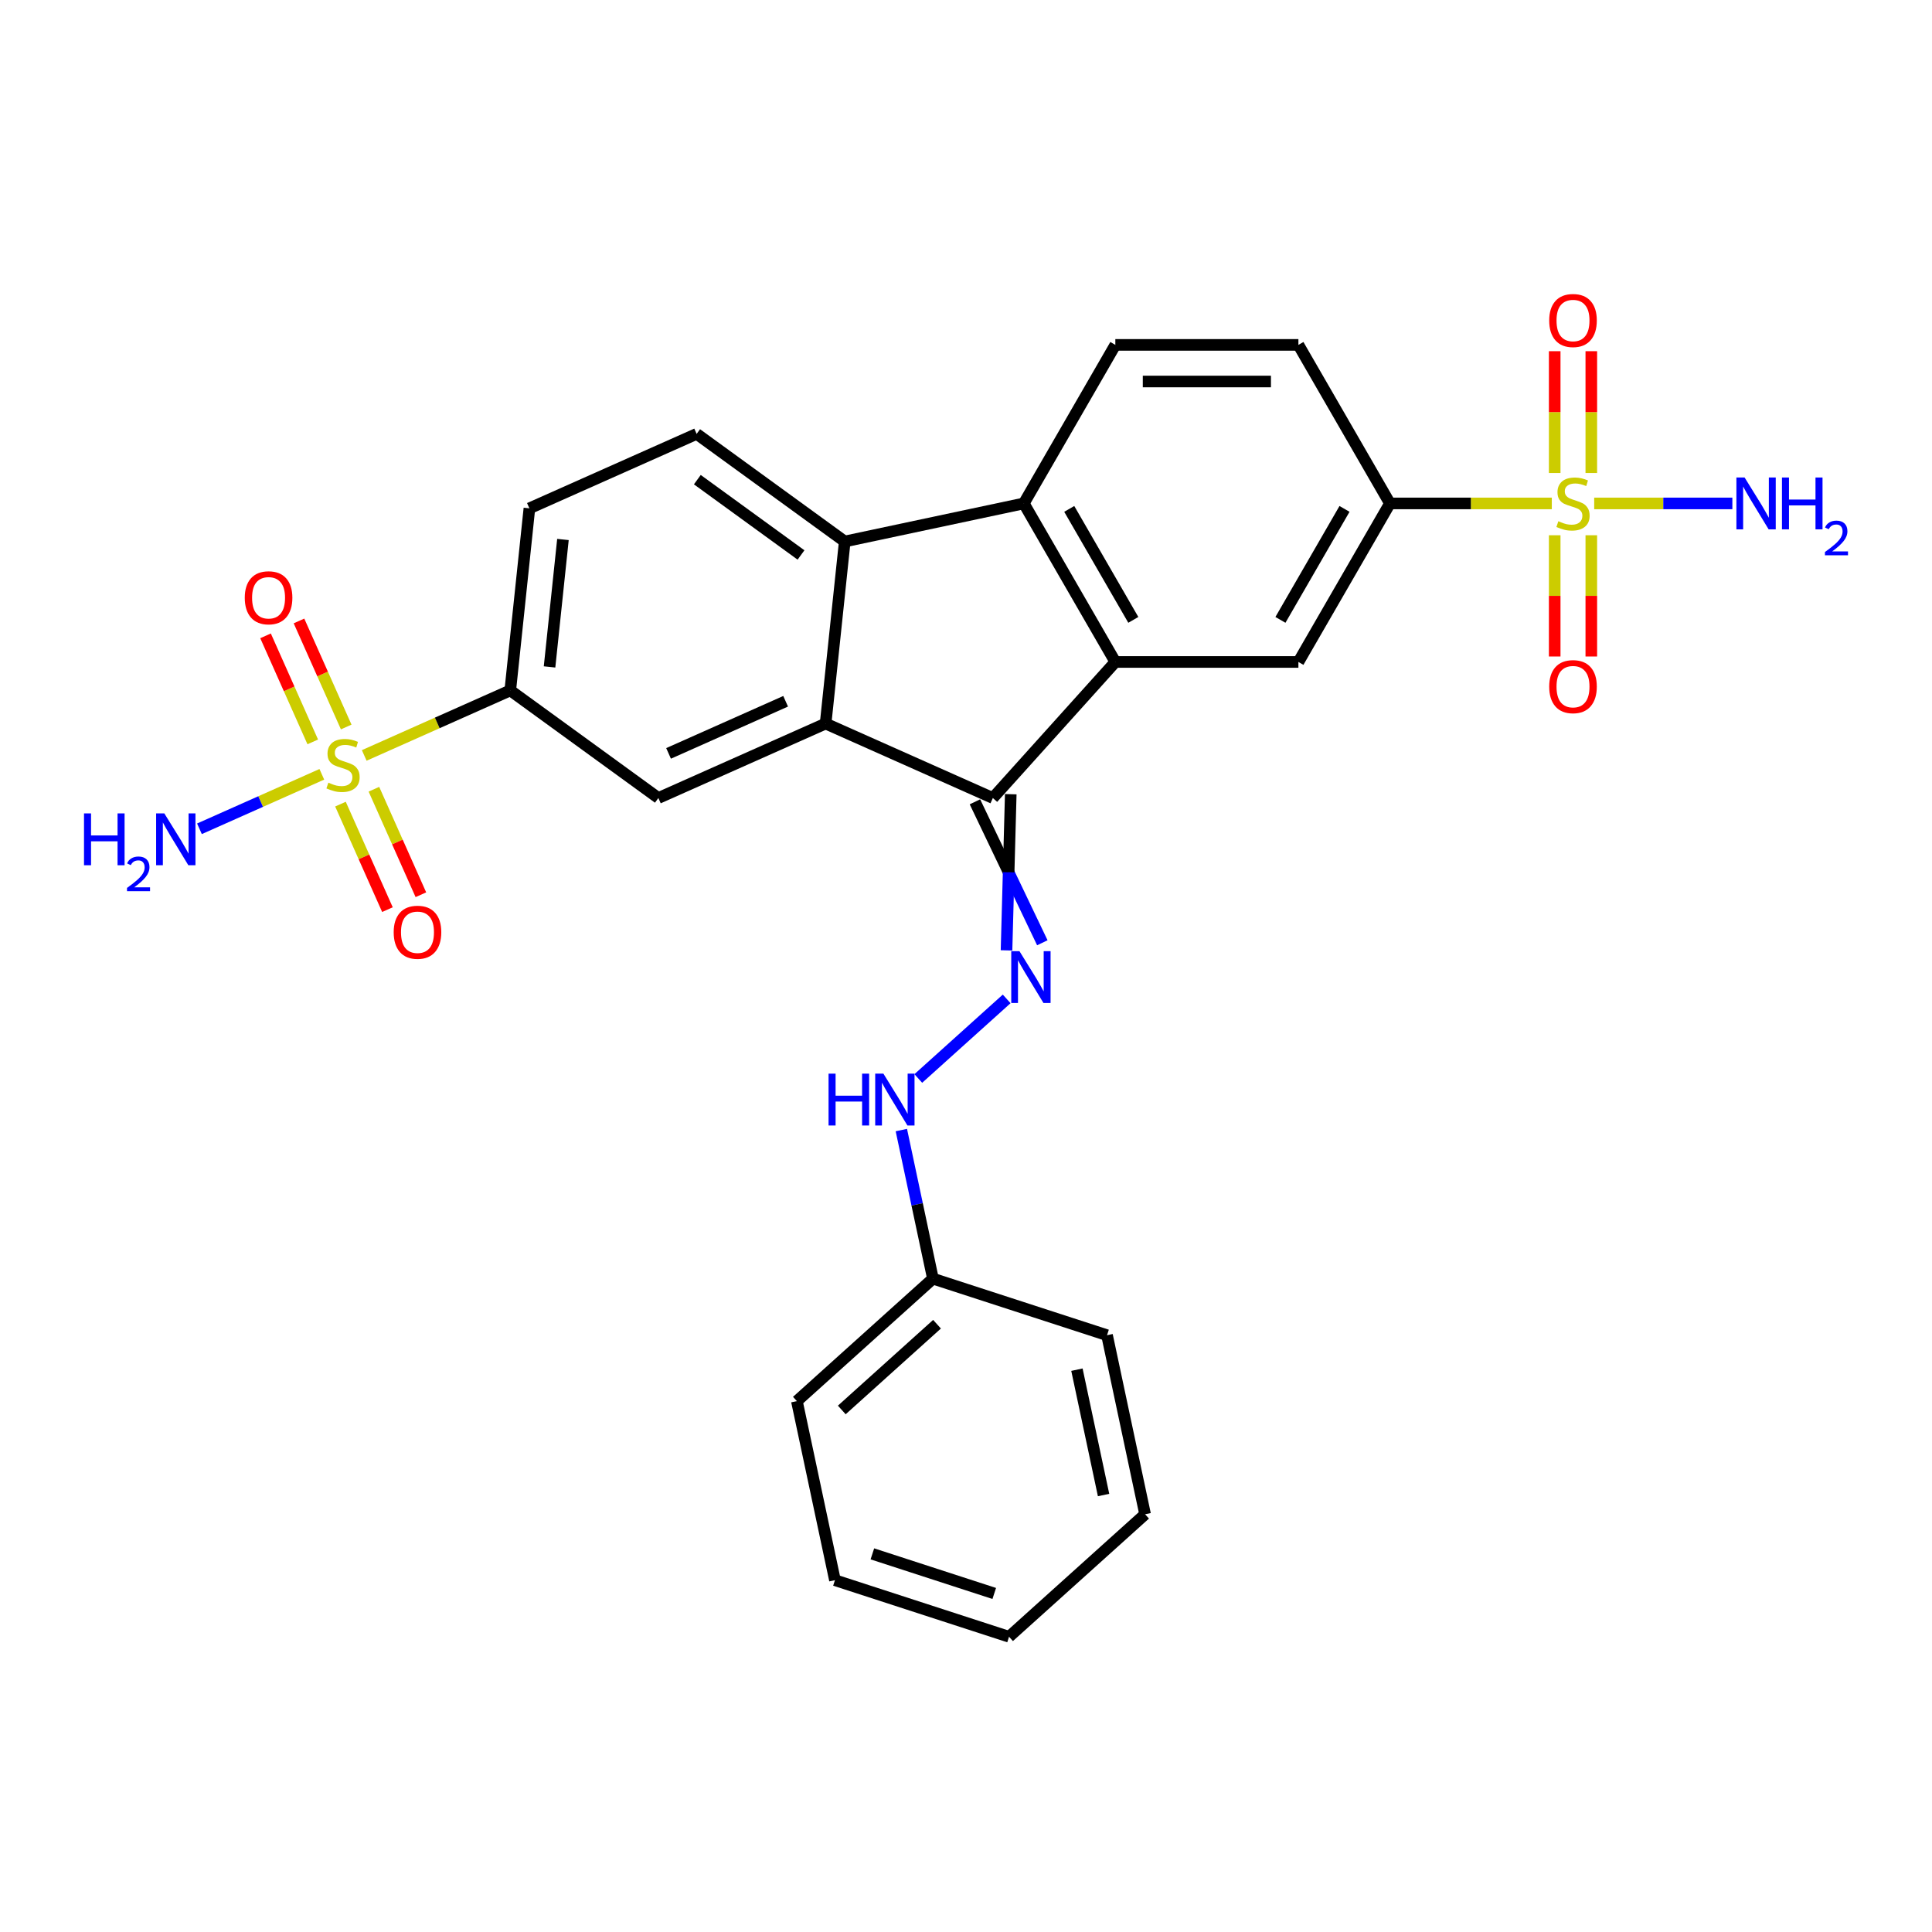 <?xml version='1.0' encoding='iso-8859-1'?>
<svg version='1.1' baseProfile='full'
              xmlns='http://www.w3.org/2000/svg'
                      xmlns:rdkit='http://www.rdkit.org/xml'
                      xmlns:xlink='http://www.w3.org/1999/xlink'
                  xml:space='preserve'
width='1000px' height='1000px' viewBox='0 0 1000 1000'>
<!-- END OF HEADER -->
<rect style='opacity:1.0;fill:#FFFFFF;stroke:none' width='1000' height='1000' x='0' y='0'> </rect>
<path class='bond-8' d='M 188.523,391.009 L 226.318,374.181' style='fill:none;fill-rule:evenodd;stroke:#CCCC00;stroke-width:6px;stroke-linecap:butt;stroke-linejoin:miter;stroke-opacity:1' />
<path class='bond-8' d='M 226.318,374.181 L 264.113,357.354' style='fill:none;fill-rule:evenodd;stroke:#000000;stroke-width:6px;stroke-linecap:butt;stroke-linejoin:miter;stroke-opacity:1' />
<path class='bond-13' d='M 179.195,376.292 L 166.976,348.847' style='fill:none;fill-rule:evenodd;stroke:#CCCC00;stroke-width:6px;stroke-linecap:butt;stroke-linejoin:miter;stroke-opacity:1' />
<path class='bond-13' d='M 166.976,348.847 L 154.757,321.401' style='fill:none;fill-rule:evenodd;stroke:#FF0000;stroke-width:6px;stroke-linecap:butt;stroke-linejoin:miter;stroke-opacity:1' />
<path class='bond-13' d='M 161.883,384 L 149.664,356.555' style='fill:none;fill-rule:evenodd;stroke:#CCCC00;stroke-width:6px;stroke-linecap:butt;stroke-linejoin:miter;stroke-opacity:1' />
<path class='bond-13' d='M 149.664,356.555 L 137.444,329.109' style='fill:none;fill-rule:evenodd;stroke:#FF0000;stroke-width:6px;stroke-linecap:butt;stroke-linejoin:miter;stroke-opacity:1' />
<path class='bond-16' d='M 176.227,416.216 L 188.383,443.52' style='fill:none;fill-rule:evenodd;stroke:#CCCC00;stroke-width:6px;stroke-linecap:butt;stroke-linejoin:miter;stroke-opacity:1' />
<path class='bond-16' d='M 188.383,443.52 L 200.539,470.824' style='fill:none;fill-rule:evenodd;stroke:#FF0000;stroke-width:6px;stroke-linecap:butt;stroke-linejoin:miter;stroke-opacity:1' />
<path class='bond-16' d='M 193.539,408.508 L 205.695,435.812' style='fill:none;fill-rule:evenodd;stroke:#CCCC00;stroke-width:6px;stroke-linecap:butt;stroke-linejoin:miter;stroke-opacity:1' />
<path class='bond-16' d='M 205.695,435.812 L 217.852,463.116' style='fill:none;fill-rule:evenodd;stroke:#FF0000;stroke-width:6px;stroke-linecap:butt;stroke-linejoin:miter;stroke-opacity:1' />
<path class='bond-18' d='M 166.578,400.779 L 134.906,414.881' style='fill:none;fill-rule:evenodd;stroke:#CCCC00;stroke-width:6px;stroke-linecap:butt;stroke-linejoin:miter;stroke-opacity:1' />
<path class='bond-18' d='M 134.906,414.881 L 103.234,428.982' style='fill:none;fill-rule:evenodd;stroke:#0000FF;stroke-width:6px;stroke-linecap:butt;stroke-linejoin:miter;stroke-opacity:1' />
<path class='bond-0' d='M 803.212,260.573 L 761.321,260.573' style='fill:none;fill-rule:evenodd;stroke:#CCCC00;stroke-width:6px;stroke-linecap:butt;stroke-linejoin:miter;stroke-opacity:1' />
<path class='bond-0' d='M 761.321,260.573 L 719.43,260.573' style='fill:none;fill-rule:evenodd;stroke:#000000;stroke-width:6px;stroke-linecap:butt;stroke-linejoin:miter;stroke-opacity:1' />
<path class='bond-14' d='M 804.709,277.042 L 804.709,308.422' style='fill:none;fill-rule:evenodd;stroke:#CCCC00;stroke-width:6px;stroke-linecap:butt;stroke-linejoin:miter;stroke-opacity:1' />
<path class='bond-14' d='M 804.709,308.422 L 804.709,339.802' style='fill:none;fill-rule:evenodd;stroke:#FF0000;stroke-width:6px;stroke-linecap:butt;stroke-linejoin:miter;stroke-opacity:1' />
<path class='bond-14' d='M 823.66,277.042 L 823.66,308.422' style='fill:none;fill-rule:evenodd;stroke:#CCCC00;stroke-width:6px;stroke-linecap:butt;stroke-linejoin:miter;stroke-opacity:1' />
<path class='bond-14' d='M 823.66,308.422 L 823.66,339.802' style='fill:none;fill-rule:evenodd;stroke:#FF0000;stroke-width:6px;stroke-linecap:butt;stroke-linejoin:miter;stroke-opacity:1' />
<path class='bond-15' d='M 823.66,244.825 L 823.66,213.303' style='fill:none;fill-rule:evenodd;stroke:#CCCC00;stroke-width:6px;stroke-linecap:butt;stroke-linejoin:miter;stroke-opacity:1' />
<path class='bond-15' d='M 823.66,213.303 L 823.66,181.78' style='fill:none;fill-rule:evenodd;stroke:#FF0000;stroke-width:6px;stroke-linecap:butt;stroke-linejoin:miter;stroke-opacity:1' />
<path class='bond-15' d='M 804.709,244.825 L 804.709,213.303' style='fill:none;fill-rule:evenodd;stroke:#CCCC00;stroke-width:6px;stroke-linecap:butt;stroke-linejoin:miter;stroke-opacity:1' />
<path class='bond-15' d='M 804.709,213.303 L 804.709,181.78' style='fill:none;fill-rule:evenodd;stroke:#FF0000;stroke-width:6px;stroke-linecap:butt;stroke-linejoin:miter;stroke-opacity:1' />
<path class='bond-19' d='M 825.157,260.573 L 860.912,260.573' style='fill:none;fill-rule:evenodd;stroke:#CCCC00;stroke-width:6px;stroke-linecap:butt;stroke-linejoin:miter;stroke-opacity:1' />
<path class='bond-19' d='M 860.912,260.573 L 896.668,260.573' style='fill:none;fill-rule:evenodd;stroke:#0000FF;stroke-width:6px;stroke-linecap:butt;stroke-linejoin:miter;stroke-opacity:1' />
<path class='bond-1' d='M 513.896,413.049 L 427.333,374.509' style='fill:none;fill-rule:evenodd;stroke:#000000;stroke-width:6px;stroke-linecap:butt;stroke-linejoin:miter;stroke-opacity:1' />
<path class='bond-3' d='M 513.896,413.049 L 577.299,342.633' style='fill:none;fill-rule:evenodd;stroke:#000000;stroke-width:6px;stroke-linecap:butt;stroke-linejoin:miter;stroke-opacity:1' />
<path class='bond-6' d='M 504.627,415.019 L 522.068,451.498' style='fill:none;fill-rule:evenodd;stroke:#000000;stroke-width:6px;stroke-linecap:butt;stroke-linejoin:miter;stroke-opacity:1' />
<path class='bond-6' d='M 522.068,451.498 L 539.509,487.977' style='fill:none;fill-rule:evenodd;stroke:#0000FF;stroke-width:6px;stroke-linecap:butt;stroke-linejoin:miter;stroke-opacity:1' />
<path class='bond-6' d='M 523.164,411.079 L 522.068,451.498' style='fill:none;fill-rule:evenodd;stroke:#000000;stroke-width:6px;stroke-linecap:butt;stroke-linejoin:miter;stroke-opacity:1' />
<path class='bond-6' d='M 522.068,451.498 L 520.973,491.917' style='fill:none;fill-rule:evenodd;stroke:#0000FF;stroke-width:6px;stroke-linecap:butt;stroke-linejoin:miter;stroke-opacity:1' />
<path class='bond-2' d='M 427.333,374.509 L 340.771,413.049' style='fill:none;fill-rule:evenodd;stroke:#000000;stroke-width:6px;stroke-linecap:butt;stroke-linejoin:miter;stroke-opacity:1' />
<path class='bond-2' d='M 406.641,362.978 L 346.047,389.956' style='fill:none;fill-rule:evenodd;stroke:#000000;stroke-width:6px;stroke-linecap:butt;stroke-linejoin:miter;stroke-opacity:1' />
<path class='bond-28' d='M 427.333,374.509 L 437.238,280.274' style='fill:none;fill-rule:evenodd;stroke:#000000;stroke-width:6px;stroke-linecap:butt;stroke-linejoin:miter;stroke-opacity:1' />
<path class='bond-9' d='M 577.299,342.633 L 672.053,342.633' style='fill:none;fill-rule:evenodd;stroke:#000000;stroke-width:6px;stroke-linecap:butt;stroke-linejoin:miter;stroke-opacity:1' />
<path class='bond-29' d='M 577.299,342.633 L 529.922,260.573' style='fill:none;fill-rule:evenodd;stroke:#000000;stroke-width:6px;stroke-linecap:butt;stroke-linejoin:miter;stroke-opacity:1' />
<path class='bond-29' d='M 586.604,320.849 L 553.44,263.407' style='fill:none;fill-rule:evenodd;stroke:#000000;stroke-width:6px;stroke-linecap:butt;stroke-linejoin:miter;stroke-opacity:1' />
<path class='bond-4' d='M 437.238,280.274 L 360.58,224.579' style='fill:none;fill-rule:evenodd;stroke:#000000;stroke-width:6px;stroke-linecap:butt;stroke-linejoin:miter;stroke-opacity:1' />
<path class='bond-4' d='M 414.6,287.251 L 360.94,248.265' style='fill:none;fill-rule:evenodd;stroke:#000000;stroke-width:6px;stroke-linecap:butt;stroke-linejoin:miter;stroke-opacity:1' />
<path class='bond-5' d='M 437.238,280.274 L 529.922,260.573' style='fill:none;fill-rule:evenodd;stroke:#000000;stroke-width:6px;stroke-linecap:butt;stroke-linejoin:miter;stroke-opacity:1' />
<path class='bond-11' d='M 529.922,260.573 L 577.299,178.514' style='fill:none;fill-rule:evenodd;stroke:#000000;stroke-width:6px;stroke-linecap:butt;stroke-linejoin:miter;stroke-opacity:1' />
<path class='bond-17' d='M 521.051,517.029 L 475.304,558.22' style='fill:none;fill-rule:evenodd;stroke:#0000FF;stroke-width:6px;stroke-linecap:butt;stroke-linejoin:miter;stroke-opacity:1' />
<path class='bond-7' d='M 719.43,260.573 L 672.053,342.633' style='fill:none;fill-rule:evenodd;stroke:#000000;stroke-width:6px;stroke-linecap:butt;stroke-linejoin:miter;stroke-opacity:1' />
<path class='bond-7' d='M 695.912,263.407 L 662.748,320.849' style='fill:none;fill-rule:evenodd;stroke:#000000;stroke-width:6px;stroke-linecap:butt;stroke-linejoin:miter;stroke-opacity:1' />
<path class='bond-30' d='M 719.43,260.573 L 672.053,178.514' style='fill:none;fill-rule:evenodd;stroke:#000000;stroke-width:6px;stroke-linecap:butt;stroke-linejoin:miter;stroke-opacity:1' />
<path class='bond-10' d='M 264.113,357.354 L 340.771,413.049' style='fill:none;fill-rule:evenodd;stroke:#000000;stroke-width:6px;stroke-linecap:butt;stroke-linejoin:miter;stroke-opacity:1' />
<path class='bond-21' d='M 264.113,357.354 L 274.018,263.119' style='fill:none;fill-rule:evenodd;stroke:#000000;stroke-width:6px;stroke-linecap:butt;stroke-linejoin:miter;stroke-opacity:1' />
<path class='bond-21' d='M 284.446,345.2 L 291.379,279.235' style='fill:none;fill-rule:evenodd;stroke:#000000;stroke-width:6px;stroke-linecap:butt;stroke-linejoin:miter;stroke-opacity:1' />
<path class='bond-20' d='M 577.299,178.514 L 672.053,178.514' style='fill:none;fill-rule:evenodd;stroke:#000000;stroke-width:6px;stroke-linecap:butt;stroke-linejoin:miter;stroke-opacity:1' />
<path class='bond-20' d='M 591.512,197.465 L 657.84,197.465' style='fill:none;fill-rule:evenodd;stroke:#000000;stroke-width:6px;stroke-linecap:butt;stroke-linejoin:miter;stroke-opacity:1' />
<path class='bond-12' d='M 360.58,224.579 L 274.018,263.119' style='fill:none;fill-rule:evenodd;stroke:#000000;stroke-width:6px;stroke-linecap:butt;stroke-linejoin:miter;stroke-opacity:1' />
<path class='bond-22' d='M 466.536,584.922 L 474.708,623.371' style='fill:none;fill-rule:evenodd;stroke:#0000FF;stroke-width:6px;stroke-linecap:butt;stroke-linejoin:miter;stroke-opacity:1' />
<path class='bond-22' d='M 474.708,623.371 L 482.881,661.82' style='fill:none;fill-rule:evenodd;stroke:#000000;stroke-width:6px;stroke-linecap:butt;stroke-linejoin:miter;stroke-opacity:1' />
<path class='bond-23' d='M 482.881,661.82 L 412.464,725.223' style='fill:none;fill-rule:evenodd;stroke:#000000;stroke-width:6px;stroke-linecap:butt;stroke-linejoin:miter;stroke-opacity:1' />
<path class='bond-23' d='M 484.999,685.413 L 435.708,729.796' style='fill:none;fill-rule:evenodd;stroke:#000000;stroke-width:6px;stroke-linecap:butt;stroke-linejoin:miter;stroke-opacity:1' />
<path class='bond-24' d='M 482.881,661.82 L 572.997,691.1' style='fill:none;fill-rule:evenodd;stroke:#000000;stroke-width:6px;stroke-linecap:butt;stroke-linejoin:miter;stroke-opacity:1' />
<path class='bond-26' d='M 412.464,725.223 L 432.165,817.907' style='fill:none;fill-rule:evenodd;stroke:#000000;stroke-width:6px;stroke-linecap:butt;stroke-linejoin:miter;stroke-opacity:1' />
<path class='bond-25' d='M 572.997,691.1 L 592.698,783.784' style='fill:none;fill-rule:evenodd;stroke:#000000;stroke-width:6px;stroke-linecap:butt;stroke-linejoin:miter;stroke-opacity:1' />
<path class='bond-25' d='M 557.416,708.943 L 571.206,773.822' style='fill:none;fill-rule:evenodd;stroke:#000000;stroke-width:6px;stroke-linecap:butt;stroke-linejoin:miter;stroke-opacity:1' />
<path class='bond-27' d='M 592.698,783.784 L 522.282,847.187' style='fill:none;fill-rule:evenodd;stroke:#000000;stroke-width:6px;stroke-linecap:butt;stroke-linejoin:miter;stroke-opacity:1' />
<path class='bond-31' d='M 432.165,817.907 L 522.282,847.187' style='fill:none;fill-rule:evenodd;stroke:#000000;stroke-width:6px;stroke-linecap:butt;stroke-linejoin:miter;stroke-opacity:1' />
<path class='bond-31' d='M 451.539,804.275 L 514.62,824.772' style='fill:none;fill-rule:evenodd;stroke:#000000;stroke-width:6px;stroke-linecap:butt;stroke-linejoin:miter;stroke-opacity:1' />
<path  class='atom-0' d='M 169.97 405.104
Q 170.274 405.218, 171.524 405.749
Q 172.775 406.279, 174.14 406.62
Q 175.542 406.924, 176.906 406.924
Q 179.446 406.924, 180.924 405.711
Q 182.402 404.46, 182.402 402.3
Q 182.402 400.821, 181.644 399.912
Q 180.924 399.002, 179.787 398.509
Q 178.65 398.017, 176.755 397.448
Q 174.367 396.728, 172.927 396.046
Q 171.524 395.364, 170.501 393.923
Q 169.516 392.483, 169.516 390.057
Q 169.516 386.684, 171.79 384.599
Q 174.102 382.515, 178.65 382.515
Q 181.758 382.515, 185.283 383.993
L 184.411 386.911
Q 181.189 385.585, 178.764 385.585
Q 176.148 385.585, 174.708 386.684
Q 173.268 387.745, 173.306 389.602
Q 173.306 391.043, 174.026 391.914
Q 174.784 392.786, 175.845 393.279
Q 176.944 393.772, 178.764 394.34
Q 181.189 395.098, 182.63 395.856
Q 184.07 396.614, 185.093 398.168
Q 186.154 399.684, 186.154 402.3
Q 186.154 406.014, 183.653 408.023
Q 181.189 409.994, 177.058 409.994
Q 174.67 409.994, 172.851 409.463
Q 171.07 408.97, 168.947 408.099
L 169.97 405.104
' fill='#CCCC00'/>
<path  class='atom-1' d='M 806.604 269.784
Q 806.907 269.897, 808.158 270.428
Q 809.409 270.959, 810.773 271.3
Q 812.176 271.603, 813.54 271.603
Q 816.08 271.603, 817.558 270.39
Q 819.036 269.139, 819.036 266.979
Q 819.036 265.501, 818.278 264.591
Q 817.558 263.681, 816.421 263.189
Q 815.284 262.696, 813.389 262.127
Q 811.001 261.407, 809.561 260.725
Q 808.158 260.043, 807.135 258.603
Q 806.149 257.162, 806.149 254.737
Q 806.149 251.363, 808.424 249.279
Q 810.736 247.194, 815.284 247.194
Q 818.392 247.194, 821.917 248.672
L 821.045 251.591
Q 817.823 250.264, 815.397 250.264
Q 812.782 250.264, 811.342 251.363
Q 809.902 252.425, 809.94 254.282
Q 809.94 255.722, 810.66 256.594
Q 811.418 257.466, 812.479 257.958
Q 813.578 258.451, 815.397 259.019
Q 817.823 259.778, 819.263 260.536
Q 820.704 261.294, 821.727 262.848
Q 822.788 264.364, 822.788 266.979
Q 822.788 270.693, 820.287 272.702
Q 817.823 274.673, 813.692 274.673
Q 811.304 274.673, 809.485 274.142
Q 807.703 273.65, 805.581 272.778
L 806.604 269.784
' fill='#CCCC00'/>
<path  class='atom-7' d='M 527.665 492.316
L 536.458 506.529
Q 537.33 507.931, 538.732 510.471
Q 540.134 513.01, 540.21 513.162
L 540.21 492.316
L 543.773 492.316
L 543.773 519.15
L 540.096 519.15
L 530.659 503.611
Q 529.56 501.791, 528.385 499.707
Q 527.248 497.622, 526.907 496.978
L 526.907 519.15
L 523.42 519.15
L 523.42 492.316
L 527.665 492.316
' fill='#0000FF'/>
<path  class='atom-14' d='M 126.693 309.408
Q 126.693 302.964, 129.876 299.364
Q 133.06 295.763, 139.011 295.763
Q 144.961 295.763, 148.145 299.364
Q 151.329 302.964, 151.329 309.408
Q 151.329 315.927, 148.107 319.641
Q 144.885 323.318, 139.011 323.318
Q 133.098 323.318, 129.876 319.641
Q 126.693 315.965, 126.693 309.408
M 139.011 320.285
Q 143.104 320.285, 145.302 317.556
Q 147.539 314.79, 147.539 309.408
Q 147.539 304.139, 145.302 301.486
Q 143.104 298.795, 139.011 298.795
Q 134.917 298.795, 132.681 301.448
Q 130.483 304.101, 130.483 309.408
Q 130.483 314.828, 132.681 317.556
Q 134.917 320.285, 139.011 320.285
' fill='#FF0000'/>
<path  class='atom-15' d='M 801.867 355.404
Q 801.867 348.96, 805.05 345.36
Q 808.234 341.759, 814.185 341.759
Q 820.135 341.759, 823.319 345.36
Q 826.503 348.96, 826.503 355.404
Q 826.503 361.923, 823.281 365.637
Q 820.059 369.314, 814.185 369.314
Q 808.272 369.314, 805.05 365.637
Q 801.867 361.961, 801.867 355.404
M 814.185 366.281
Q 818.278 366.281, 820.476 363.552
Q 822.713 360.786, 822.713 355.404
Q 822.713 350.135, 820.476 347.482
Q 818.278 344.791, 814.185 344.791
Q 810.091 344.791, 807.855 347.444
Q 805.657 350.097, 805.657 355.404
Q 805.657 360.824, 807.855 363.552
Q 810.091 366.281, 814.185 366.281
' fill='#FF0000'/>
<path  class='atom-16' d='M 801.867 165.895
Q 801.867 159.452, 805.05 155.851
Q 808.234 152.25, 814.185 152.25
Q 820.135 152.25, 823.319 155.851
Q 826.503 159.452, 826.503 165.895
Q 826.503 172.414, 823.281 176.128
Q 820.059 179.805, 814.185 179.805
Q 808.272 179.805, 805.05 176.128
Q 801.867 172.452, 801.867 165.895
M 814.185 176.773
Q 818.278 176.773, 820.476 174.044
Q 822.713 171.277, 822.713 165.895
Q 822.713 160.627, 820.476 157.973
Q 818.278 155.282, 814.185 155.282
Q 810.091 155.282, 807.855 157.936
Q 805.657 160.589, 805.657 165.895
Q 805.657 171.315, 807.855 174.044
Q 810.091 176.773, 814.185 176.773
' fill='#FF0000'/>
<path  class='atom-17' d='M 203.773 482.532
Q 203.773 476.089, 206.957 472.488
Q 210.14 468.888, 216.091 468.888
Q 222.041 468.888, 225.225 472.488
Q 228.409 476.089, 228.409 482.532
Q 228.409 489.051, 225.187 492.766
Q 221.966 496.442, 216.091 496.442
Q 210.178 496.442, 206.957 492.766
Q 203.773 489.089, 203.773 482.532
M 216.091 493.41
Q 220.184 493.41, 222.383 490.681
Q 224.619 487.914, 224.619 482.532
Q 224.619 477.264, 222.383 474.611
Q 220.184 471.92, 216.091 471.92
Q 211.997 471.92, 209.761 474.573
Q 207.563 477.226, 207.563 482.532
Q 207.563 487.952, 209.761 490.681
Q 211.997 493.41, 216.091 493.41
' fill='#FF0000'/>
<path  class='atom-18' d='M 428.86 555.719
L 432.499 555.719
L 432.499 567.127
L 446.219 567.127
L 446.219 555.719
L 449.858 555.719
L 449.858 582.553
L 446.219 582.553
L 446.219 570.159
L 432.499 570.159
L 432.499 582.553
L 428.86 582.553
L 428.86 555.719
' fill='#0000FF'/>
<path  class='atom-18' d='M 457.249 555.719
L 466.042 569.932
Q 466.913 571.334, 468.316 573.874
Q 469.718 576.413, 469.794 576.565
L 469.794 555.719
L 473.357 555.719
L 473.357 582.553
L 469.68 582.553
L 460.243 567.014
Q 459.144 565.194, 457.969 563.11
Q 456.832 561.025, 456.49 560.381
L 456.49 582.553
L 453.004 582.553
L 453.004 555.719
L 457.249 555.719
' fill='#0000FF'/>
<path  class='atom-19' d='M 43.485 421.017
L 47.124 421.017
L 47.124 432.425
L 60.844 432.425
L 60.844 421.017
L 64.483 421.017
L 64.483 447.851
L 60.844 447.851
L 60.844 435.458
L 47.124 435.458
L 47.124 447.851
L 43.485 447.851
L 43.485 421.017
' fill='#0000FF'/>
<path  class='atom-19' d='M 65.784 446.91
Q 66.434 445.234, 67.985 444.308
Q 69.536 443.358, 71.687 443.358
Q 74.364 443.358, 75.865 444.809
Q 77.366 446.26, 77.366 448.836
Q 77.366 451.463, 75.415 453.914
Q 73.488 456.366, 69.486 459.267
L 77.666 459.267
L 77.666 461.269
L 65.734 461.269
L 65.734 459.593
Q 69.036 457.241, 70.987 455.49
Q 72.963 453.739, 73.914 452.163
Q 74.864 450.587, 74.864 448.961
Q 74.864 447.26, 74.014 446.31
Q 73.163 445.359, 71.687 445.359
Q 70.261 445.359, 69.311 445.934
Q 68.36 446.51, 67.685 447.785
L 65.784 446.91
' fill='#0000FF'/>
<path  class='atom-19' d='M 85.057 421.017
L 93.85 435.23
Q 94.722 436.633, 96.124 439.172
Q 97.526 441.711, 97.602 441.863
L 97.602 421.017
L 101.165 421.017
L 101.165 447.851
L 97.489 447.851
L 88.051 432.312
Q 86.952 430.492, 85.777 428.408
Q 84.64 426.323, 84.299 425.679
L 84.299 447.851
L 80.812 447.851
L 80.812 421.017
L 85.057 421.017
' fill='#0000FF'/>
<path  class='atom-20' d='M 903.007 247.156
L 911.801 261.369
Q 912.672 262.772, 914.075 265.311
Q 915.477 267.851, 915.553 268.002
L 915.553 247.156
L 919.116 247.156
L 919.116 273.991
L 915.439 273.991
L 906.002 258.451
Q 904.902 256.632, 903.727 254.547
Q 902.59 252.462, 902.249 251.818
L 902.249 273.991
L 898.762 273.991
L 898.762 247.156
L 903.007 247.156
' fill='#0000FF'/>
<path  class='atom-20' d='M 922.337 247.156
L 925.976 247.156
L 925.976 258.565
L 939.696 258.565
L 939.696 247.156
L 943.335 247.156
L 943.335 273.991
L 939.696 273.991
L 939.696 261.597
L 925.976 261.597
L 925.976 273.991
L 922.337 273.991
L 922.337 247.156
' fill='#0000FF'/>
<path  class='atom-20' d='M 944.636 273.049
Q 945.286 271.373, 946.837 270.448
Q 948.388 269.497, 950.539 269.497
Q 953.216 269.497, 954.717 270.948
Q 956.218 272.399, 956.218 274.975
Q 956.218 277.602, 954.266 280.053
Q 952.34 282.505, 948.338 285.407
L 956.518 285.407
L 956.518 287.408
L 944.586 287.408
L 944.586 285.732
Q 947.888 283.38, 949.839 281.629
Q 951.815 279.878, 952.765 278.302
Q 953.716 276.726, 953.716 275.1
Q 953.716 273.399, 952.866 272.449
Q 952.015 271.498, 950.539 271.498
Q 949.113 271.498, 948.163 272.074
Q 947.212 272.649, 946.537 273.925
L 944.636 273.049
' fill='#0000FF'/>
</svg>
